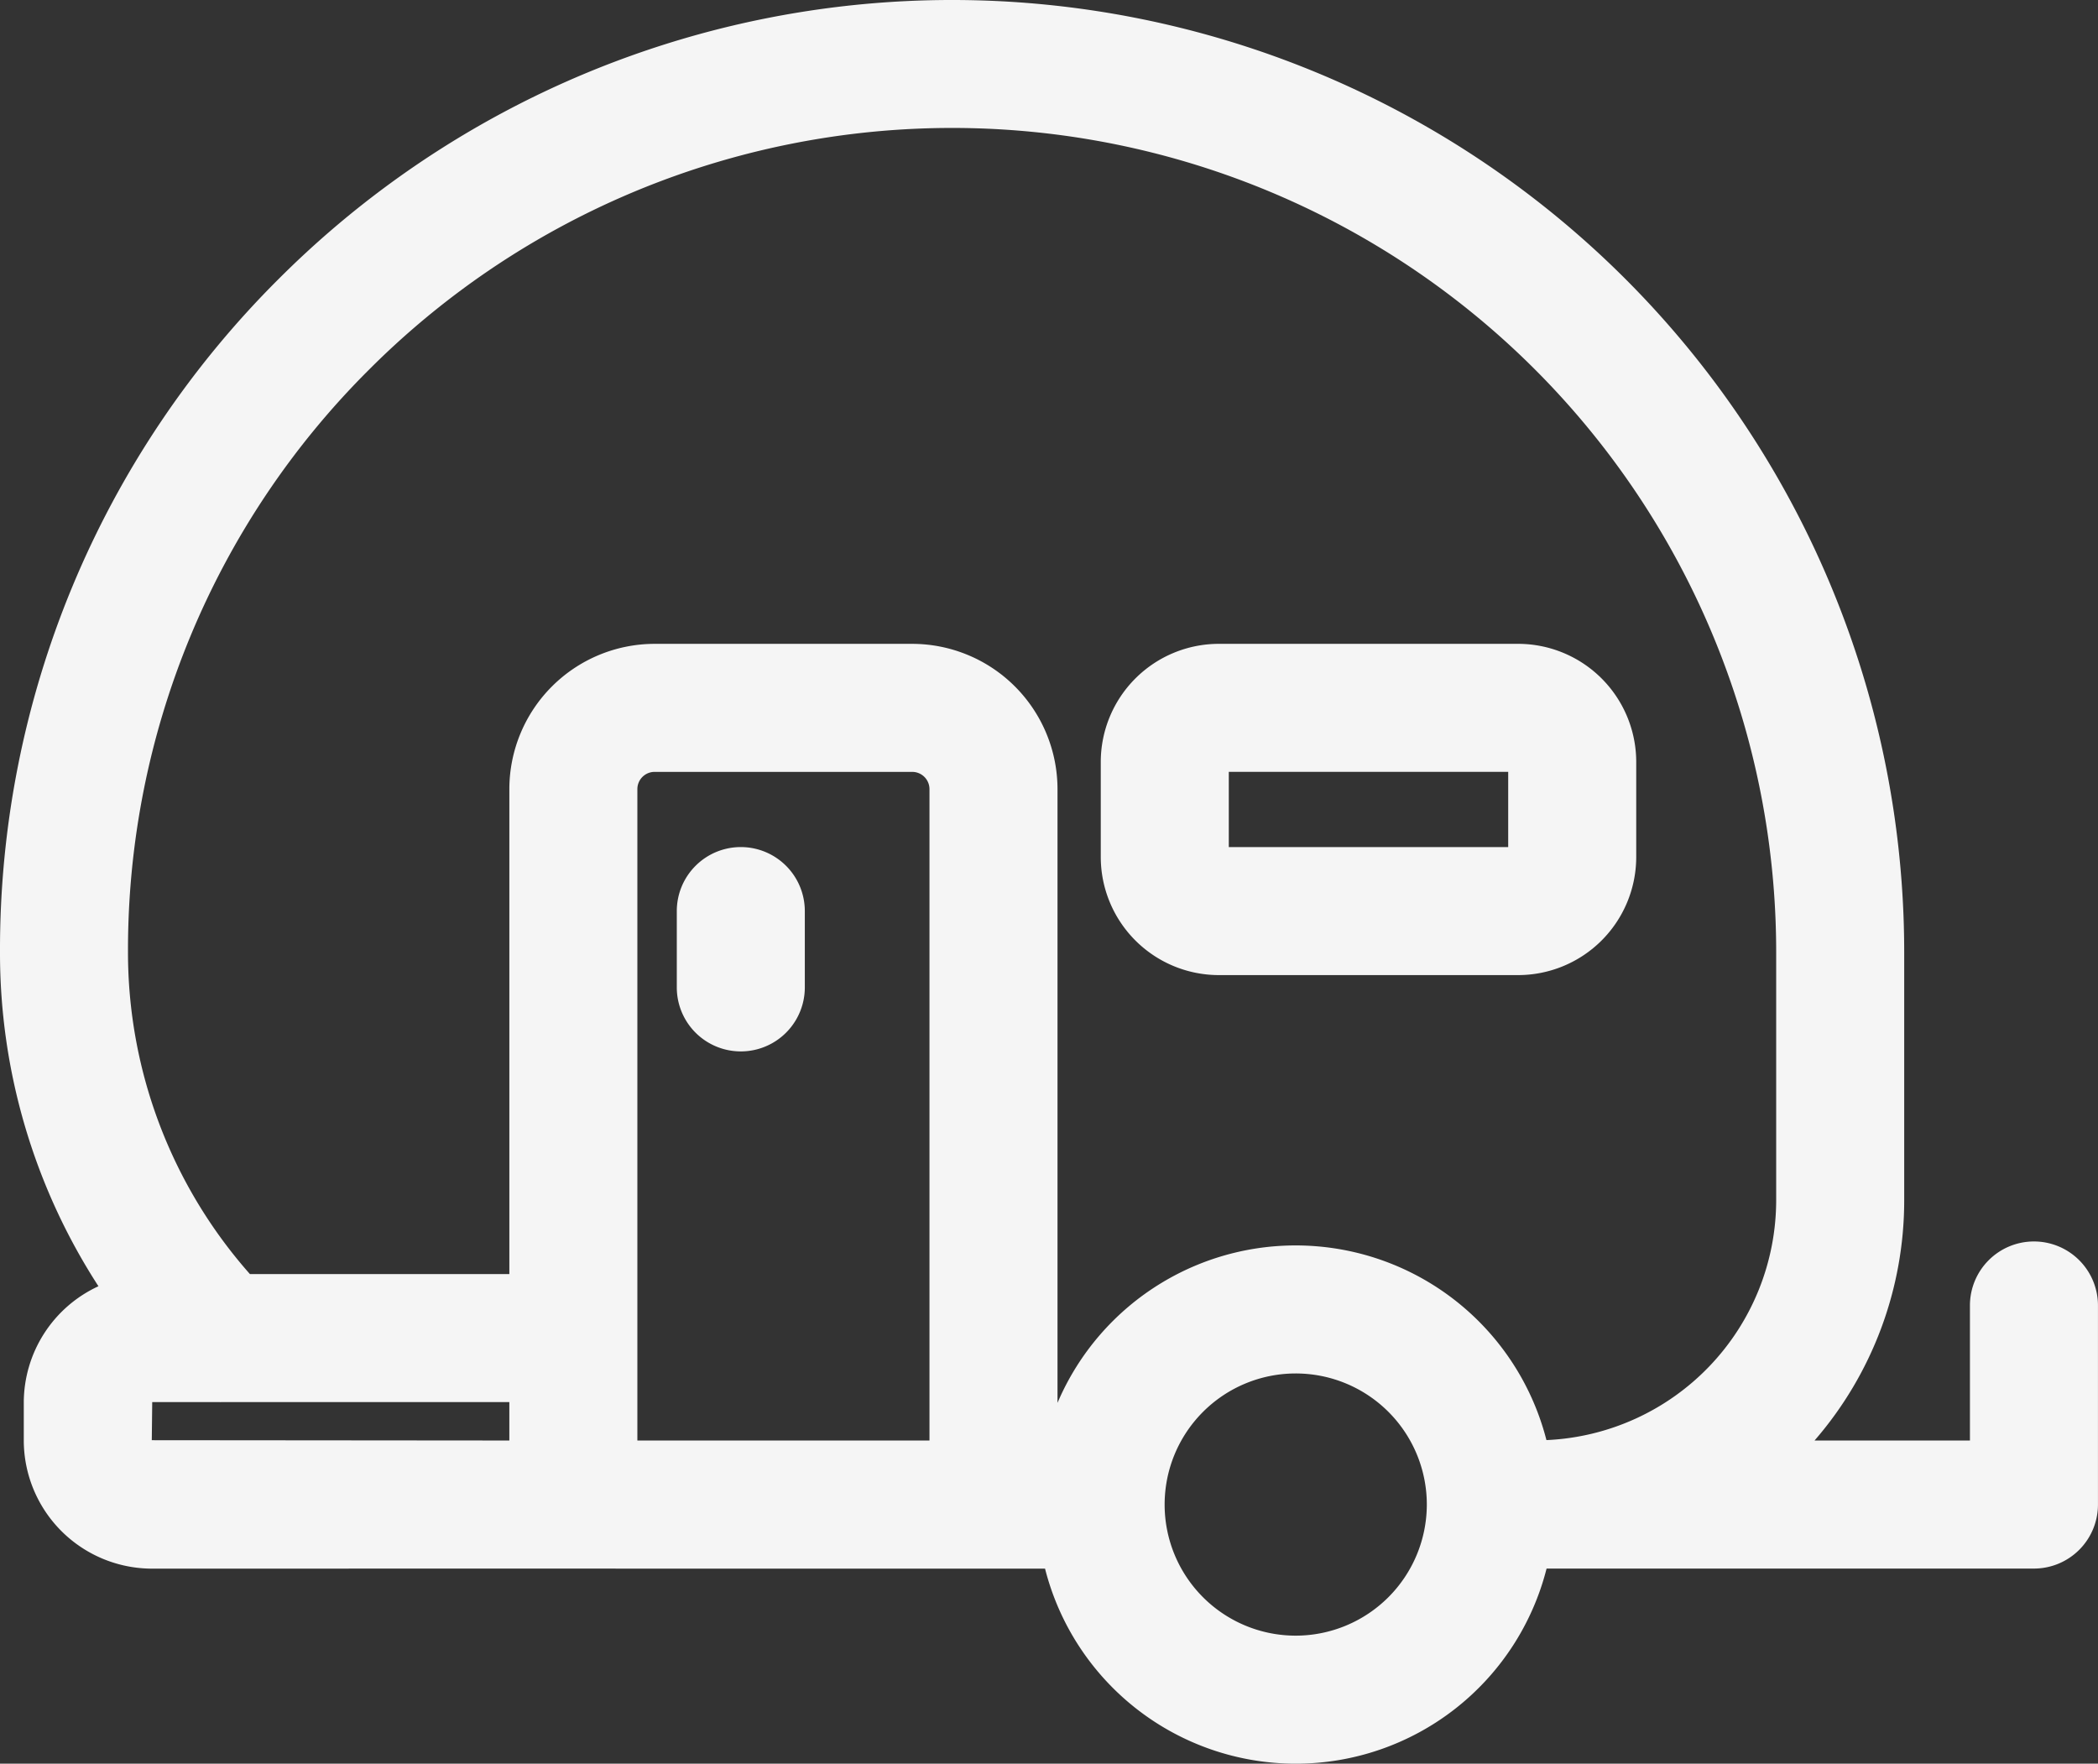 <?xml version="1.0" encoding="UTF-8"?>
<svg xmlns="http://www.w3.org/2000/svg" xmlns:xlink="http://www.w3.org/1999/xlink" width="689.38" height="579.526" viewBox="0 0 689.38 579.526">
  <rect x="0" y="0" width="689.38" height="579.526" fill="#333333" stroke="none"/>
  <defs>
    <clipPath id="clip-path">
      <rect id="Rectangle_64" data-name="Rectangle 64" width="689.38" height="579.526" fill="#f5f5f5"></rect>
    </clipPath>
  </defs>
  <g id="Group_135" data-name="Group 135" style="isolation: isolate">
    <g id="Group_134" data-name="Group 134" transform="translate(0 0)" clip-path="url(#clip-path)">
      <path id="Path_189" data-name="Path 189" d="M668.335,407.931A21.039,21.039,0,0,0,647.3,428.965v44.382H596.231a120.369,120.369,0,0,0,29.47-78.9v-81.6A312.874,312.874,0,0,0,91.61,91.621,310.843,310.843,0,0,0,0,312.845a201.351,201.351,0,0,0,32.348,109.8,42.174,42.174,0,0,0-24.533,38.2v12.388A42.182,42.182,0,0,0,50,515.438h.022l138.383-.022h13.484c.232,0,.465.022.7.022h140.8a85.011,85.011,0,0,0,164.8-.022H668.335a21.039,21.039,0,0,0,21.034-21.034V428.965a21.039,21.039,0,0,0-21.034-21.034M121.356,121.367A270.788,270.788,0,0,1,583.633,312.845v81.6A78.967,78.967,0,0,1,508.142,473.2,85.056,85.056,0,0,0,347.485,460.97V259.3a47.786,47.786,0,0,0-47.737-47.737H215.091A47.783,47.783,0,0,0,167.366,259.3V418.647H82.122a159.5,159.5,0,0,1-40.065-105.8,269.021,269.021,0,0,1,79.3-191.478M209.434,259.3a5.663,5.663,0,0,1,5.657-5.668h84.657a5.672,5.672,0,0,1,5.668,5.668V473.347H209.434ZM49.873,473.237l.144-12.521H72.1c.288.011.565,0,.852,0h94.41v12.621Zm375.9,64.221a43.076,43.076,0,1,1,43.065-43.142l-.011.089.011.066a43.125,43.125,0,0,1-43.065,42.987" transform="translate(0 -0.001)" fill="#f5f5f5"></path>
      <path id="Path_190" data-name="Path 190" d="M71.463,127.957h98.363a38.837,38.837,0,0,0,38.792-38.792V57.9A38.837,38.837,0,0,0,169.826,19.11H71.463A38.837,38.837,0,0,0,32.672,57.9V89.165a38.837,38.837,0,0,0,38.791,38.792M74.74,61.178h91.809v24.71H74.74Z" transform="translate(329.028 192.449)" fill="#f5f5f5"></path>
      <path id="Path_191" data-name="Path 191" d="M41.122,25.142A21.039,21.039,0,0,0,20.088,46.176V71.251a21.034,21.034,0,0,0,42.068,0V46.176A21.039,21.039,0,0,0,41.122,25.142" transform="translate(202.299 253.195)" fill="#f5f5f5"></path>
    </g>
  </g>
</svg>
